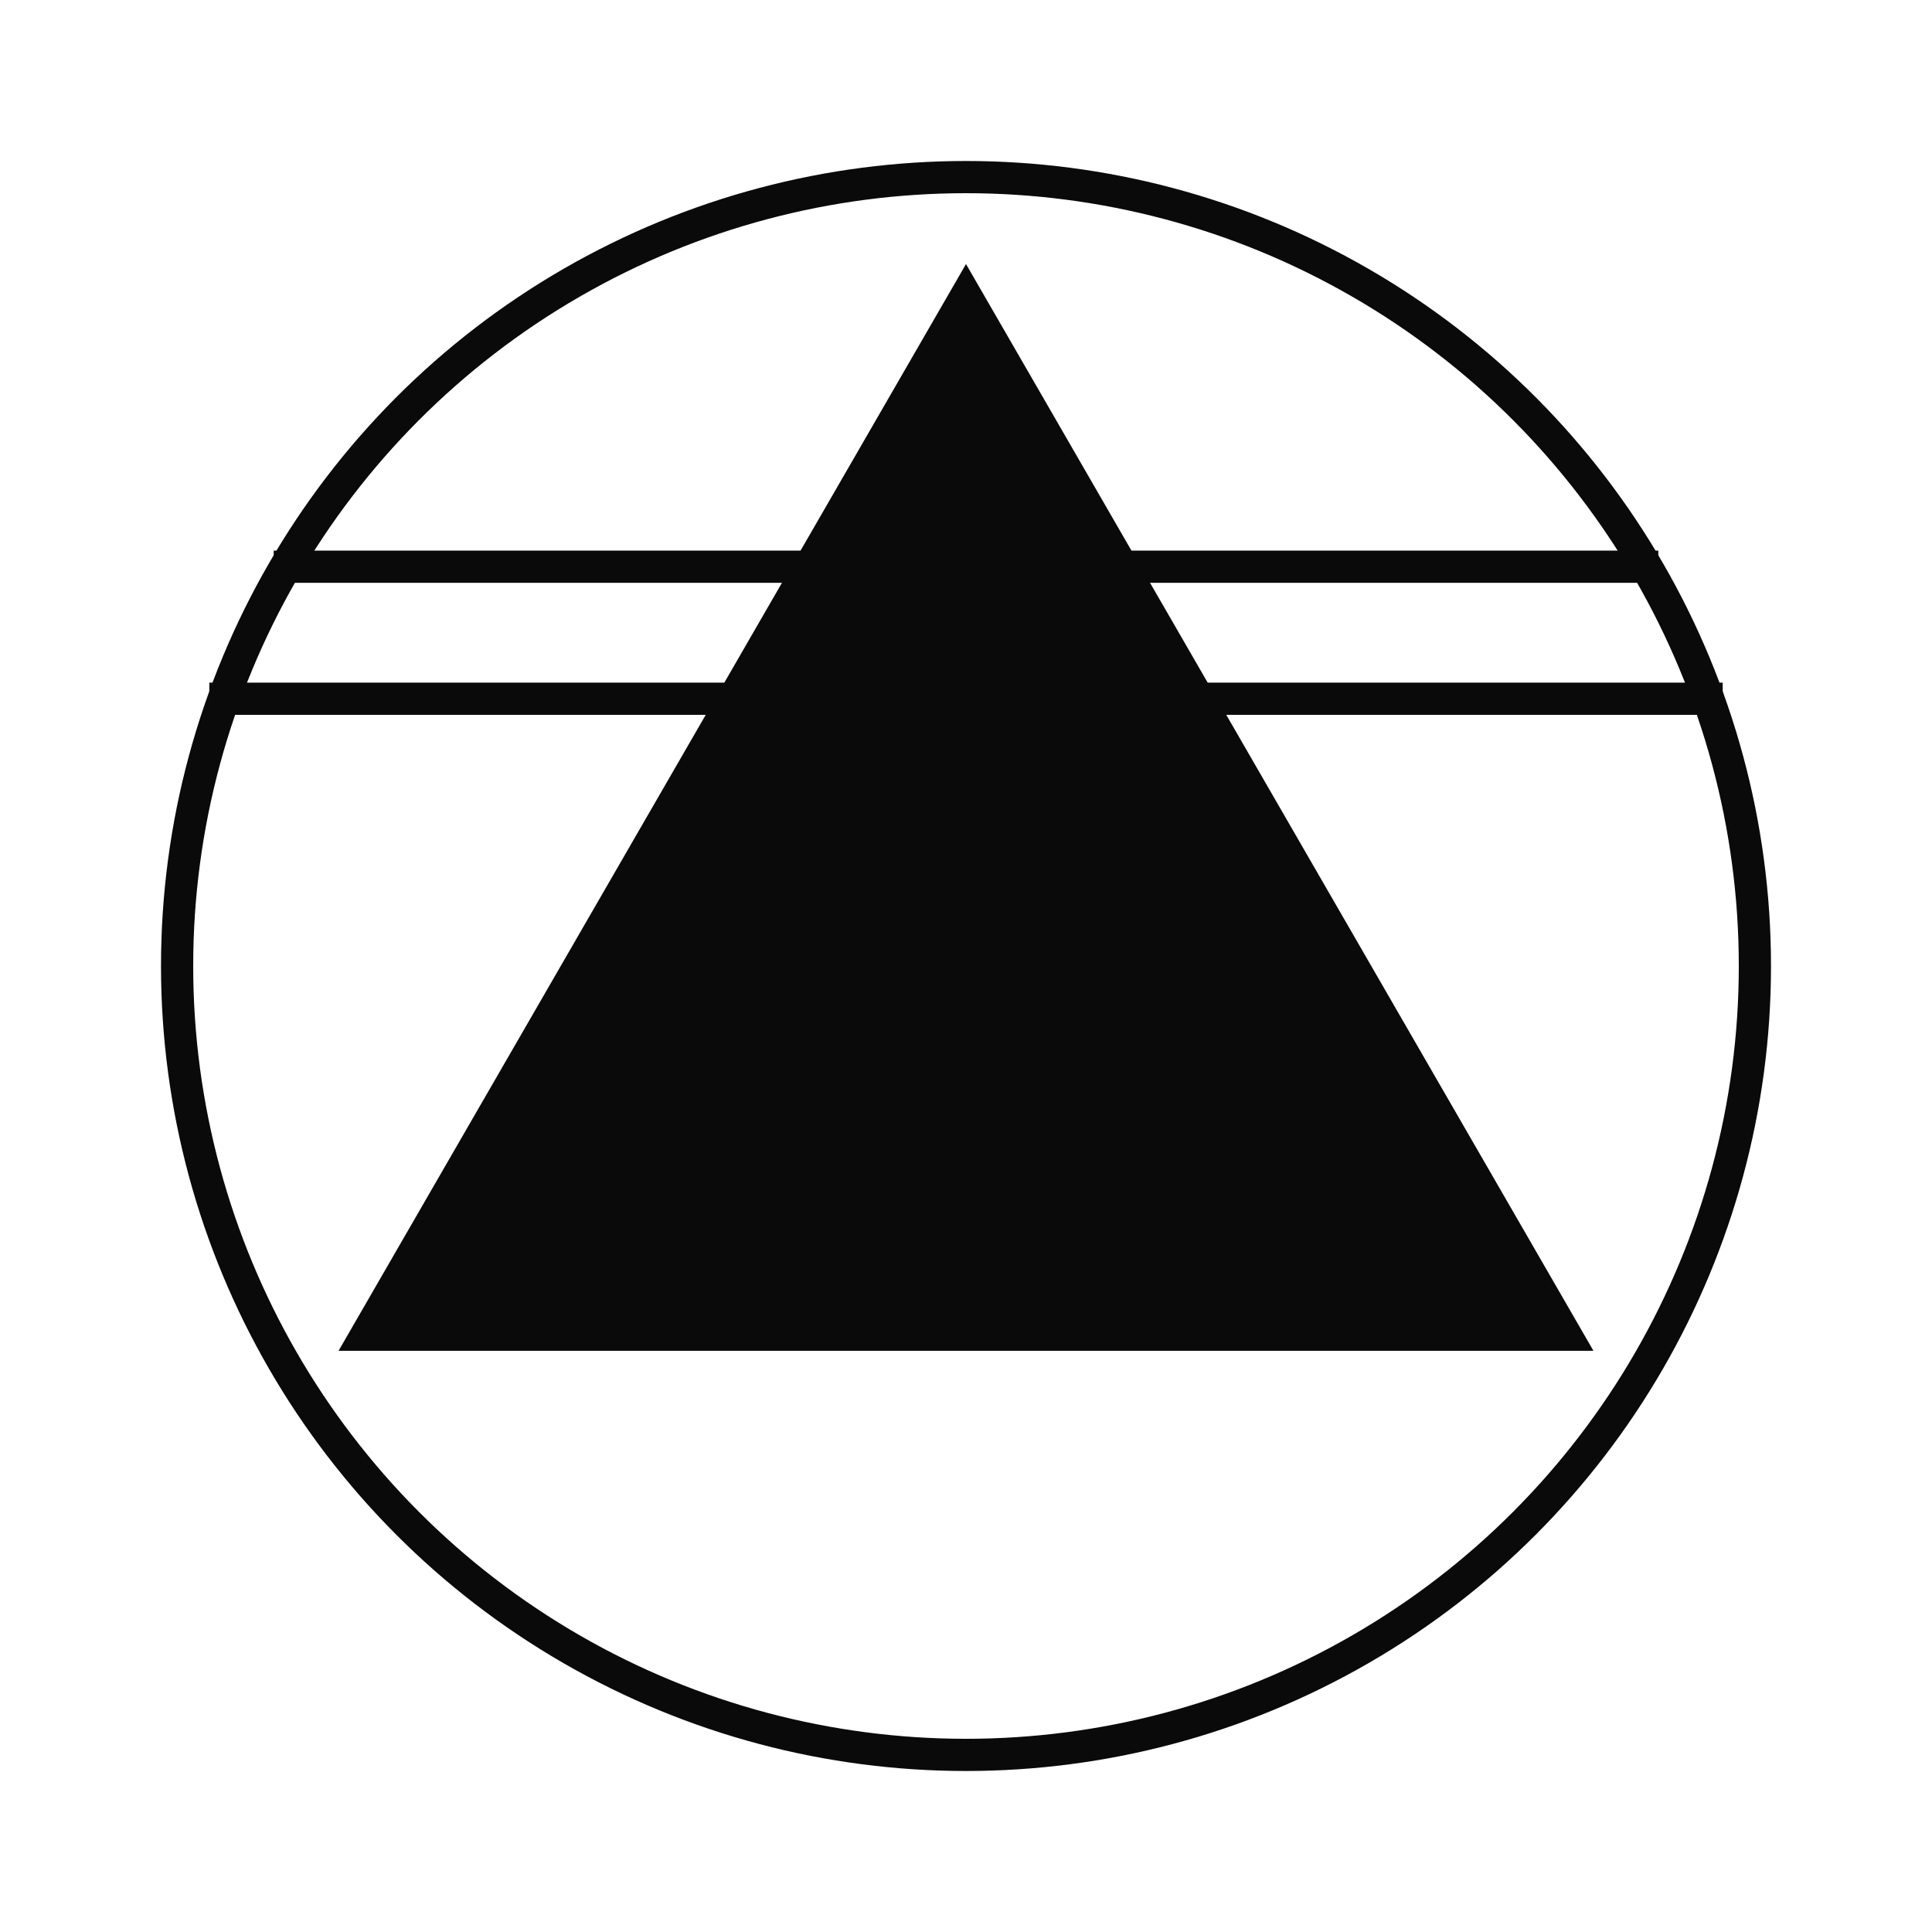 <svg width="600" height="600" viewBox="0 0 600 600" fill="none" xmlns="http://www.w3.org/2000/svg">
<circle cx="300" cy="300" r="245" stroke="#0A0A0A" stroke-width="10"/>
<path d="M113.805 414.5L300 92L486.195 414.5H113.805Z" fill="#0A0A0A" stroke="#0A0A0A" stroke-width="10"/>
<line x1="85" y1="176" x2="515" y2="176" stroke="#0A0A0A" stroke-width="10"/>
<line x1="65" y1="217" x2="535" y2="217" stroke="#0A0A0A" stroke-width="10"/>
</svg>
